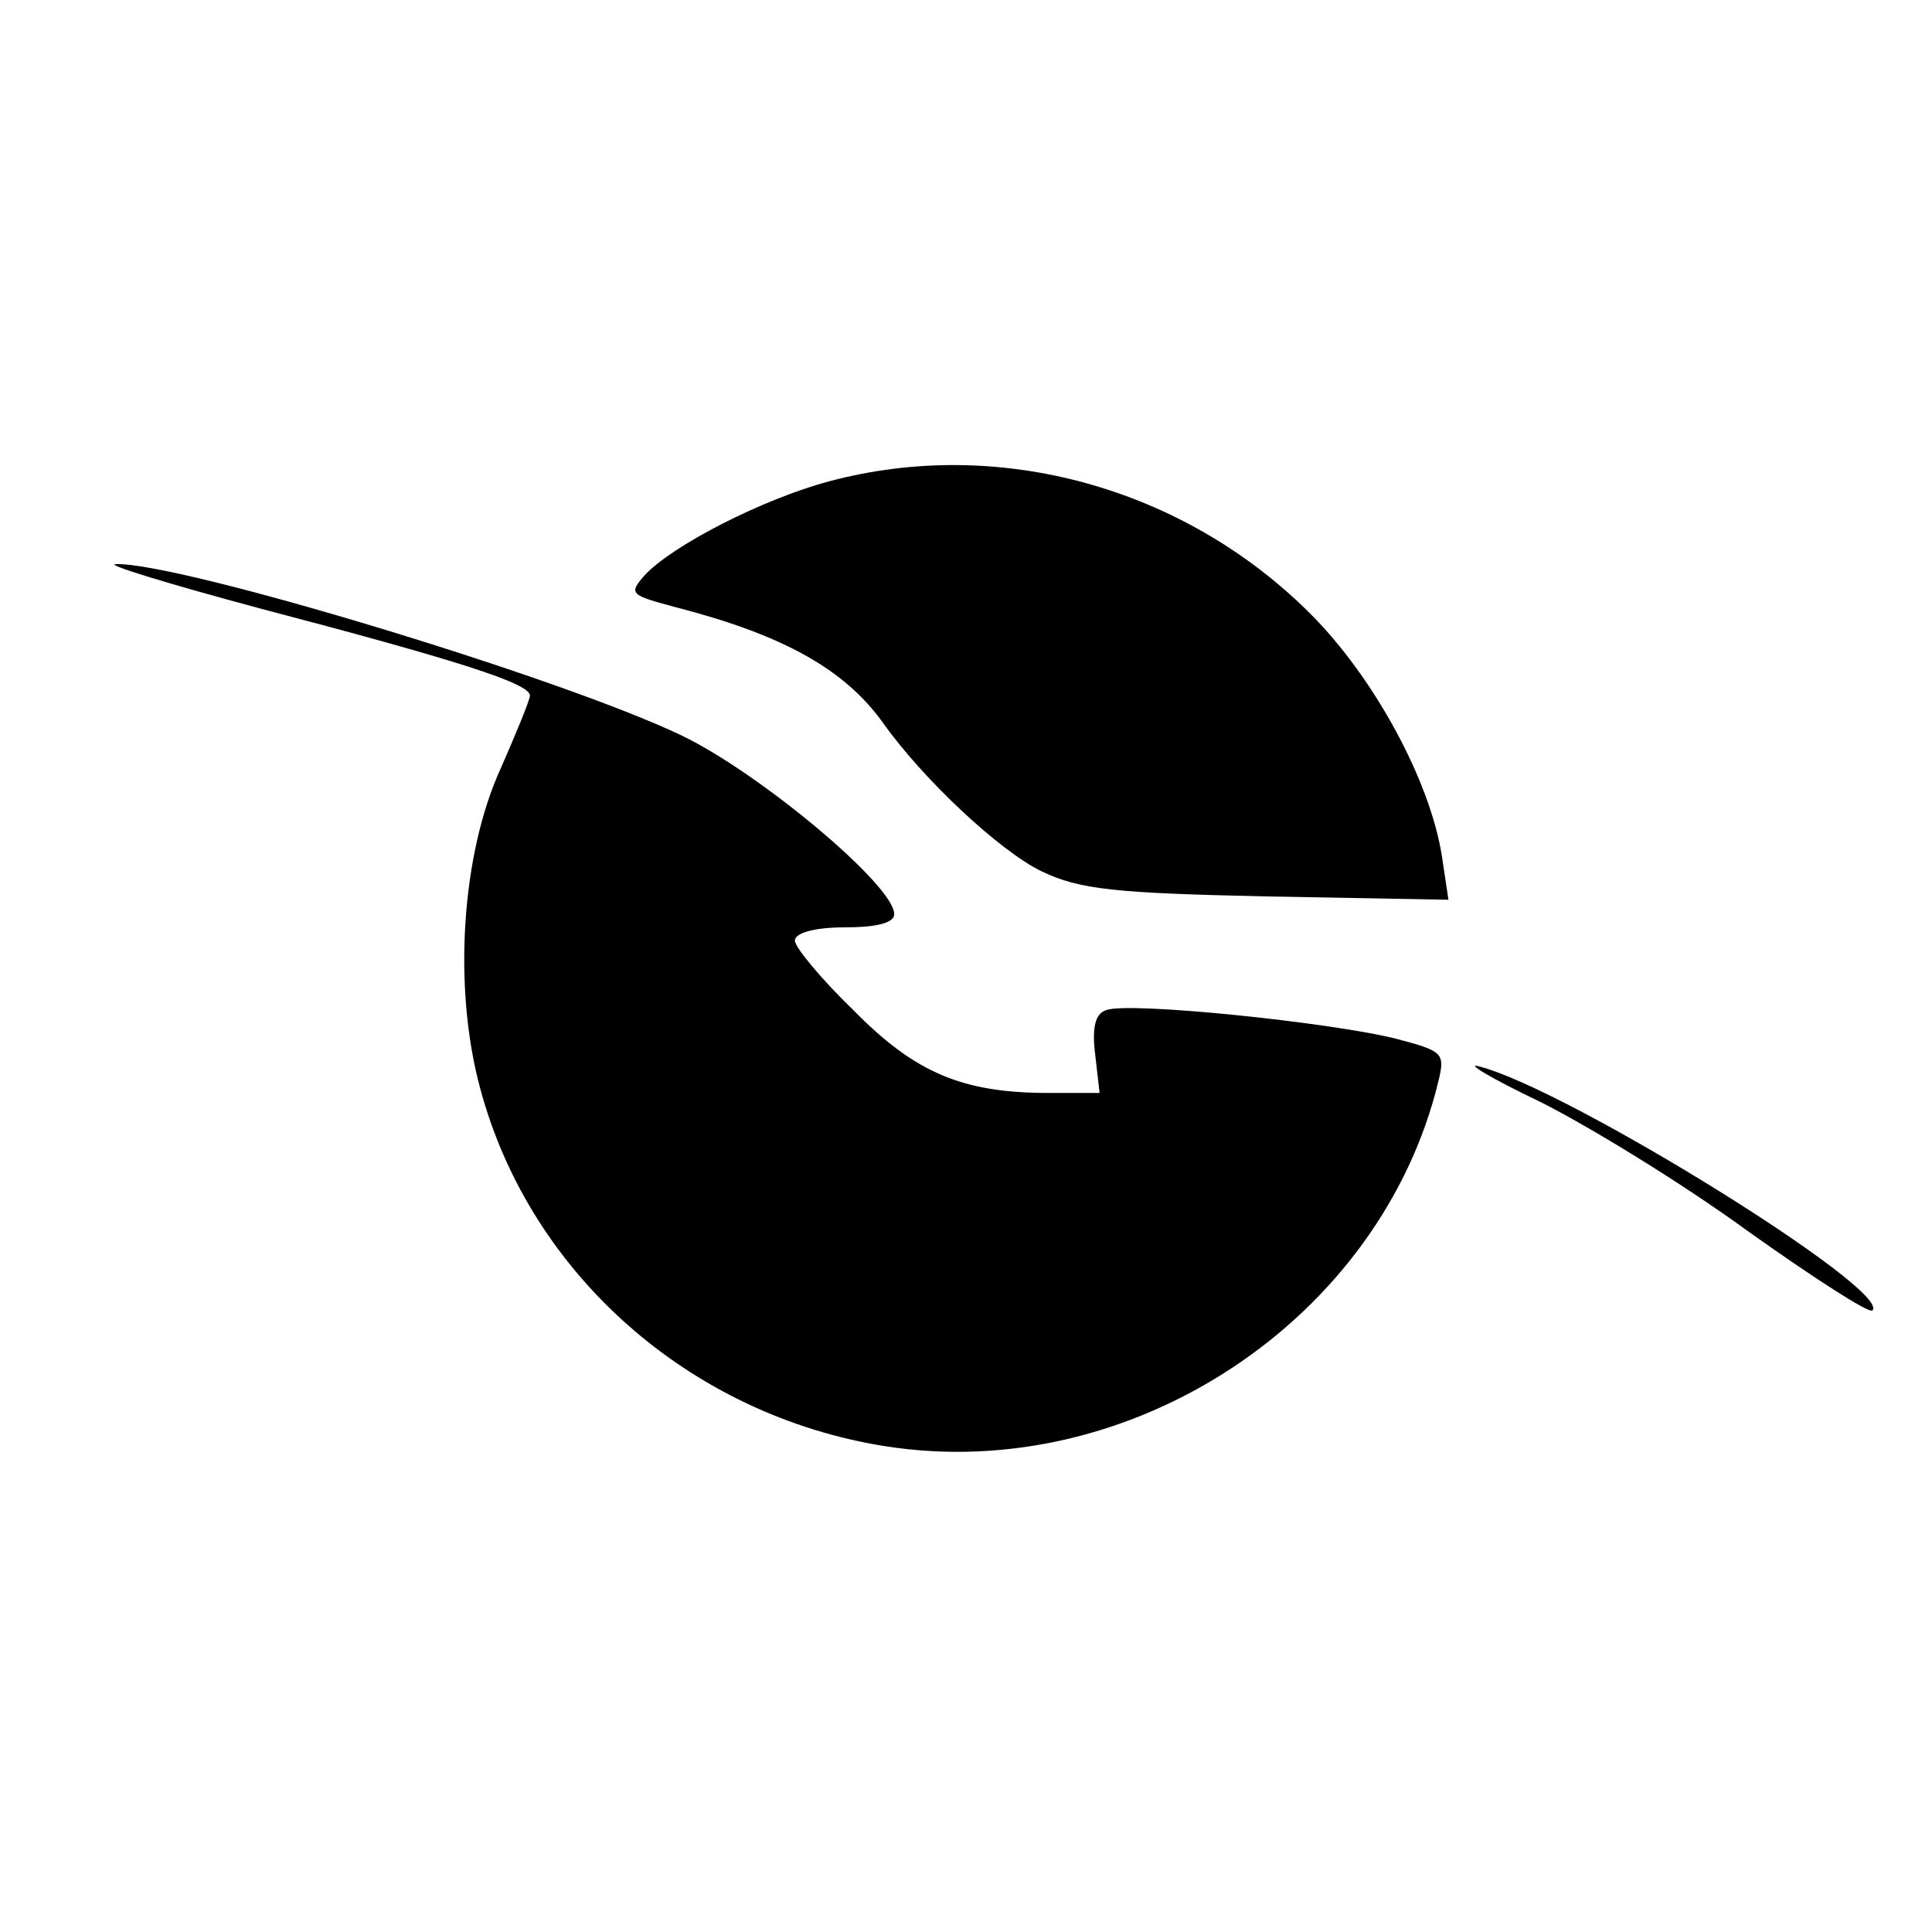 <?xml version="1.0" standalone="no"?>
<!DOCTYPE svg PUBLIC "-//W3C//DTD SVG 20010904//EN"
 "http://www.w3.org/TR/2001/REC-SVG-20010904/DTD/svg10.dtd">
<svg version="1.0" xmlns="http://www.w3.org/2000/svg"
 width="175pt" height="175pt" viewBox="0 0 175 175"
 preserveAspectRatio="xMidYMid meet">
<g transform="translate(0,175) scale(0.1,-0.1)"
fill="#000000" stroke="none">
<path d="M751 1314 c-60 -16 -142 -58 -167 -85 -15 -17 -13 -18 28 -29 97 -25
153 -56 188 -105 37 -52 106 -116 143 -134 35 -17 68 -20 205 -23 l164 -3 -6
40 c-11 69 -62 162 -119 219 -115 115 -283 161 -436 120z"/>
<path d="M235 1199 c179 -47 245 -68 245 -79 0 -4 -12 -33 -26 -65 -36 -78
-44 -199 -19 -291 45 -168 190 -296 367 -324 223 -35 449 115 501 331 6 25 4
27 -38 38 -59 15 -244 34 -263 26 -10 -3 -13 -16 -10 -40 l4 -35 -46 0 c-78 0
-121 18 -177 75 -29 28 -53 57 -53 63 0 7 18 12 45 12 29 0 45 4 45 12 0 26
-122 128 -193 162 -111 53 -456 157 -512 155 -11 0 48 -18 130 -40z"/>
<path d="M1395 752 c44 -22 129 -74 188 -117 59 -42 110 -75 113 -72 18 18
-275 200 -356 221 -14 4 11 -11 55 -32z"/>
</g>
</svg>
